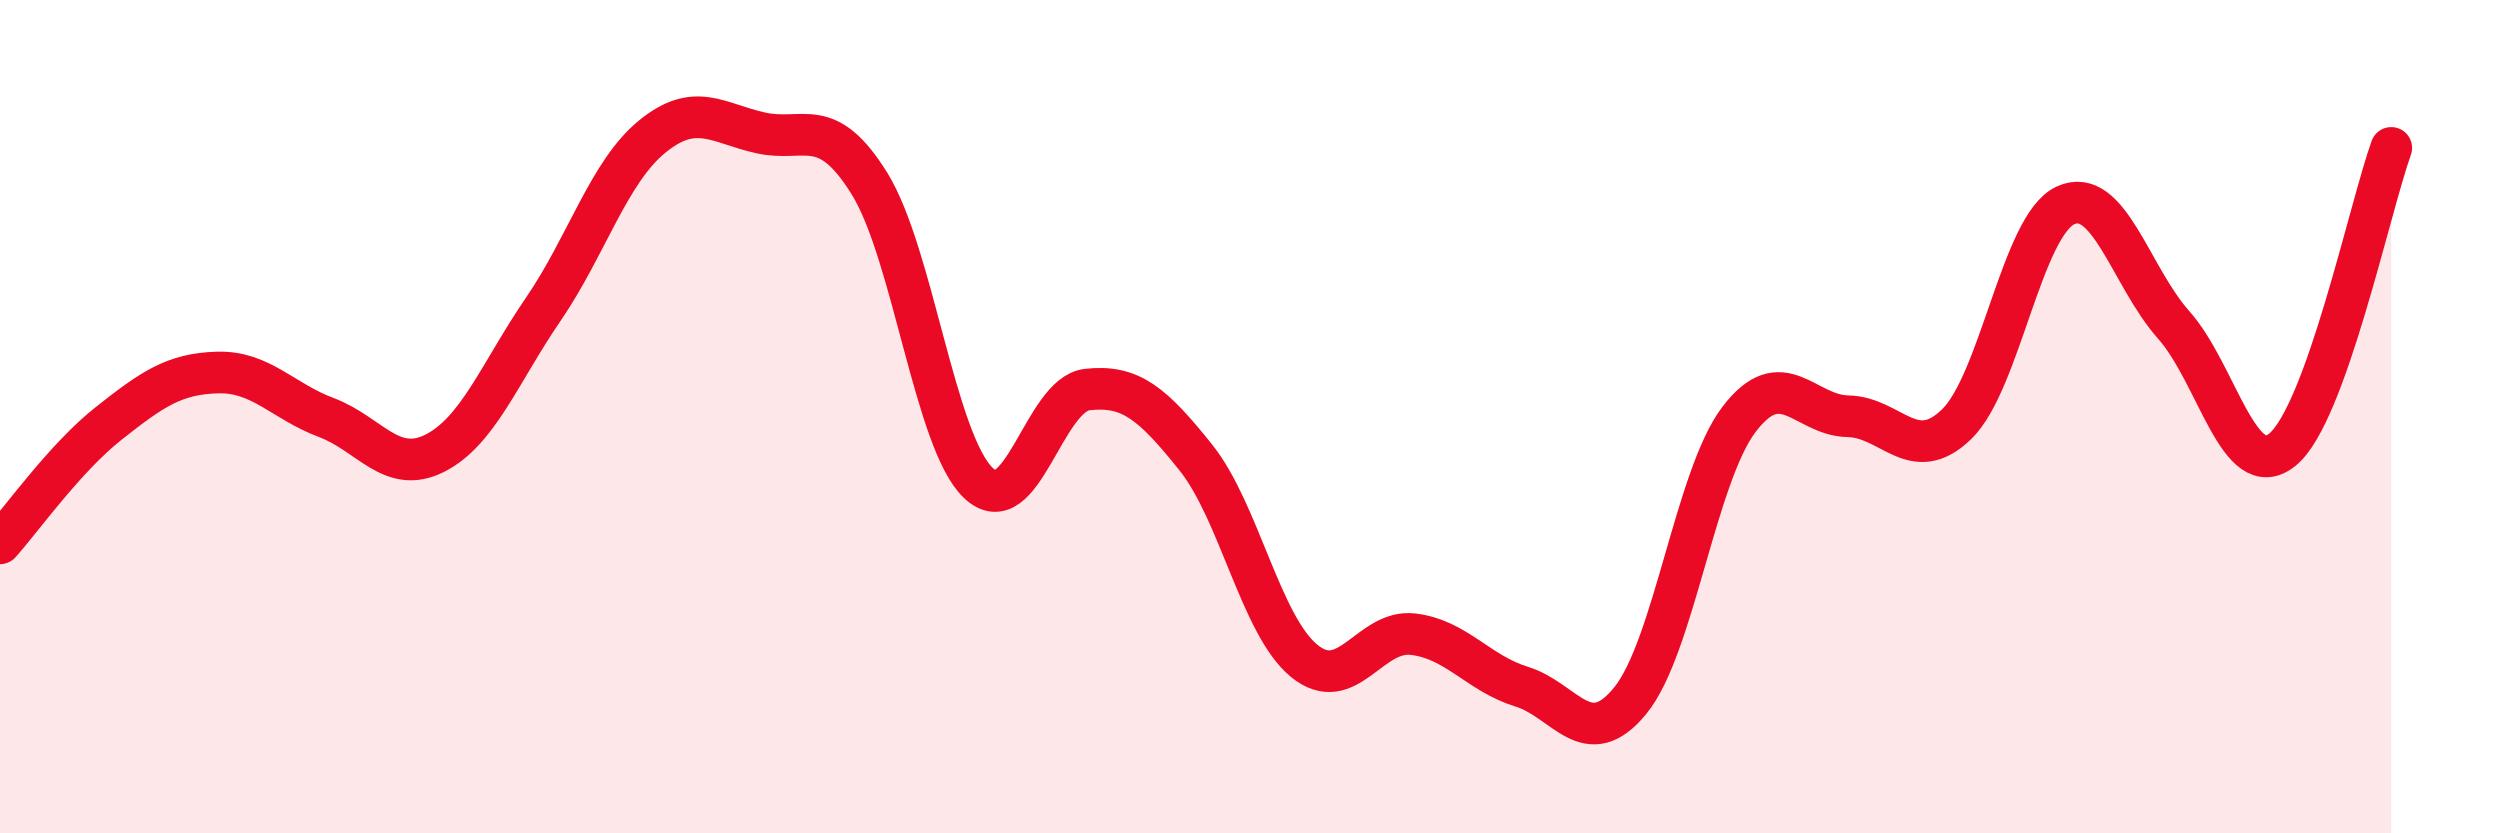 
    <svg width="60" height="20" viewBox="0 0 60 20" xmlns="http://www.w3.org/2000/svg">
      <path
        d="M 0,13.04 C 0.52,12.46 1.57,10.98 2.61,10.16 C 3.65,9.34 4.18,8.97 5.22,8.94 C 6.26,8.91 6.79,9.63 7.83,10.02 C 8.87,10.41 9.39,11.4 10.43,10.88 C 11.47,10.36 12,8.94 13.04,7.42 C 14.08,5.9 14.61,4.13 15.65,3.28 C 16.69,2.43 17.22,2.96 18.26,3.19 C 19.3,3.42 19.83,2.73 20.87,4.41 C 21.91,6.09 22.44,10.6 23.48,11.59 C 24.52,12.58 25.05,9.47 26.09,9.35 C 27.13,9.23 27.66,9.68 28.7,10.98 C 29.74,12.28 30.26,15.01 31.3,15.86 C 32.34,16.71 32.87,15.1 33.91,15.22 C 34.95,15.34 35.48,16.16 36.52,16.48 C 37.56,16.8 38.09,18.09 39.13,16.81 C 40.17,15.53 40.7,11.42 41.74,10.06 C 42.78,8.7 43.31,9.97 44.35,9.99 C 45.39,10.01 45.92,11.19 46.96,10.18 C 48,9.17 48.53,5.41 49.57,4.93 C 50.61,4.45 51.13,6.63 52.17,7.8 C 53.21,8.97 53.74,11.64 54.78,10.79 C 55.82,9.94 56.87,5 57.39,3.55L57.39 20L0 20Z"
        fill="#EB0A25"
        opacity="0.1"
        stroke-linecap="round"
        stroke-linejoin="round"
      />
      <path
        d="M 0,13.04 C 0.52,12.46 1.57,10.98 2.61,10.16 C 3.65,9.34 4.18,8.97 5.22,8.94 C 6.26,8.91 6.79,9.63 7.83,10.02 C 8.87,10.41 9.39,11.4 10.43,10.88 C 11.47,10.36 12,8.94 13.04,7.42 C 14.08,5.9 14.61,4.13 15.65,3.28 C 16.69,2.43 17.22,2.96 18.26,3.19 C 19.3,3.42 19.83,2.73 20.87,4.41 C 21.91,6.09 22.44,10.6 23.48,11.59 C 24.52,12.58 25.05,9.47 26.09,9.35 C 27.13,9.23 27.66,9.68 28.7,10.98 C 29.74,12.28 30.26,15.01 31.3,15.86 C 32.34,16.71 32.87,15.1 33.91,15.22 C 34.95,15.34 35.48,16.16 36.52,16.48 C 37.56,16.8 38.09,18.09 39.13,16.81 C 40.17,15.53 40.7,11.42 41.74,10.06 C 42.78,8.7 43.31,9.97 44.35,9.99 C 45.39,10.01 45.92,11.19 46.96,10.18 C 48,9.17 48.53,5.41 49.57,4.93 C 50.61,4.45 51.13,6.63 52.17,7.8 C 53.21,8.97 53.74,11.64 54.78,10.79 C 55.82,9.94 56.87,5 57.39,3.55"
        stroke="#EB0A25"
        stroke-width="1"
        fill="none"
        stroke-linecap="round"
        stroke-linejoin="round"
      />
    </svg>
  